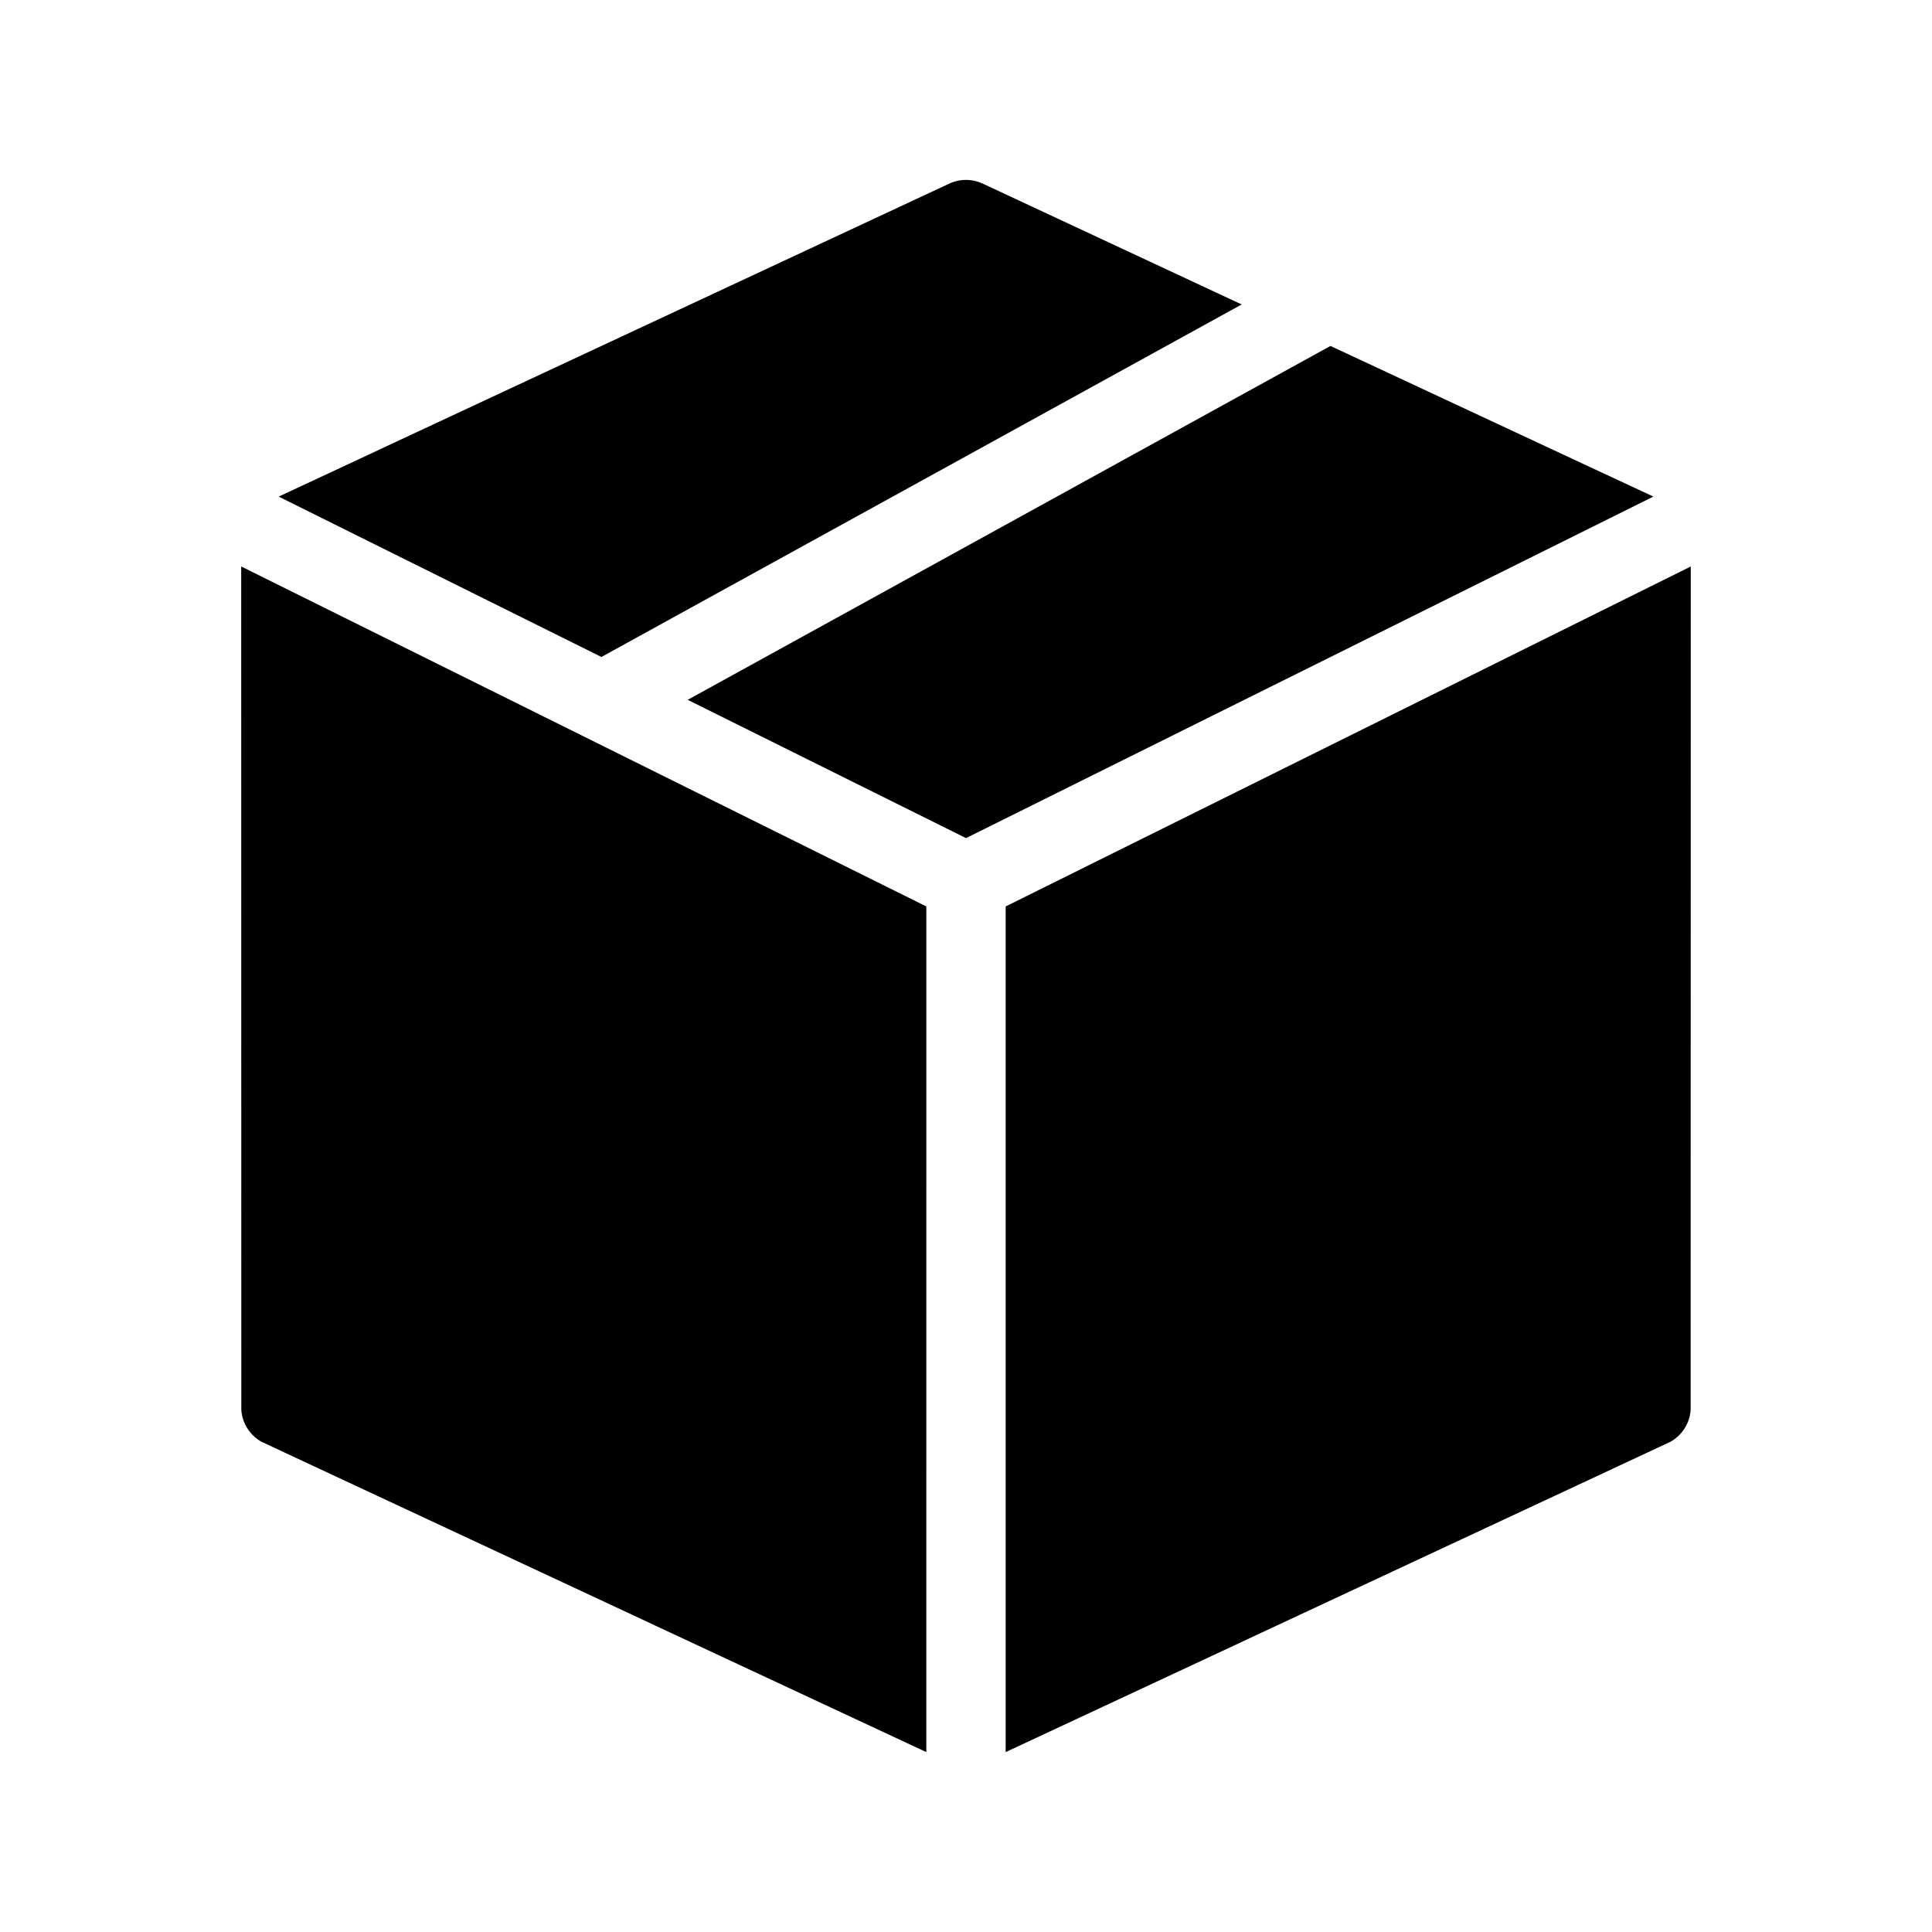 <?xml version="1.0" encoding="UTF-8"?>
<!-- Uploaded to: ICON Repo, www.svgrepo.com, Generator: ICON Repo Mixer Tools -->
<svg fill="#000000" width="800px" height="800px" version="1.1" viewBox="144 144 512 512" xmlns="http://www.w3.org/2000/svg">
 <path d="m592.08 294.12-181.57 90.098v224.11c31.598-14.746 175.91-82.098 176.14-82.223 1.535-0.848 2.832-2.07 3.773-3.555 0.949-1.473 1.508-3.168 1.617-4.918 0.02-0.266 0.031-184.54 0.031-223.51zm-202.59 90.098-181.57-90.098c0 38.977 0.012 223.25 0.031 223.51 0.113 1.75 0.668 3.445 1.621 4.918 0.938 1.484 2.234 2.707 3.773 3.555 0.23 0.125 144.55 67.473 176.14 82.223zm107.1-148.54-170.34 93.785 73.754 36.645 182.15-90.504zm-278.74 39.926 85.535 42.5 169.67-93.418-68.609-32.02c-2.82-1.316-6.074-1.316-8.895 0z" fill-rule="evenodd"/>
</svg>